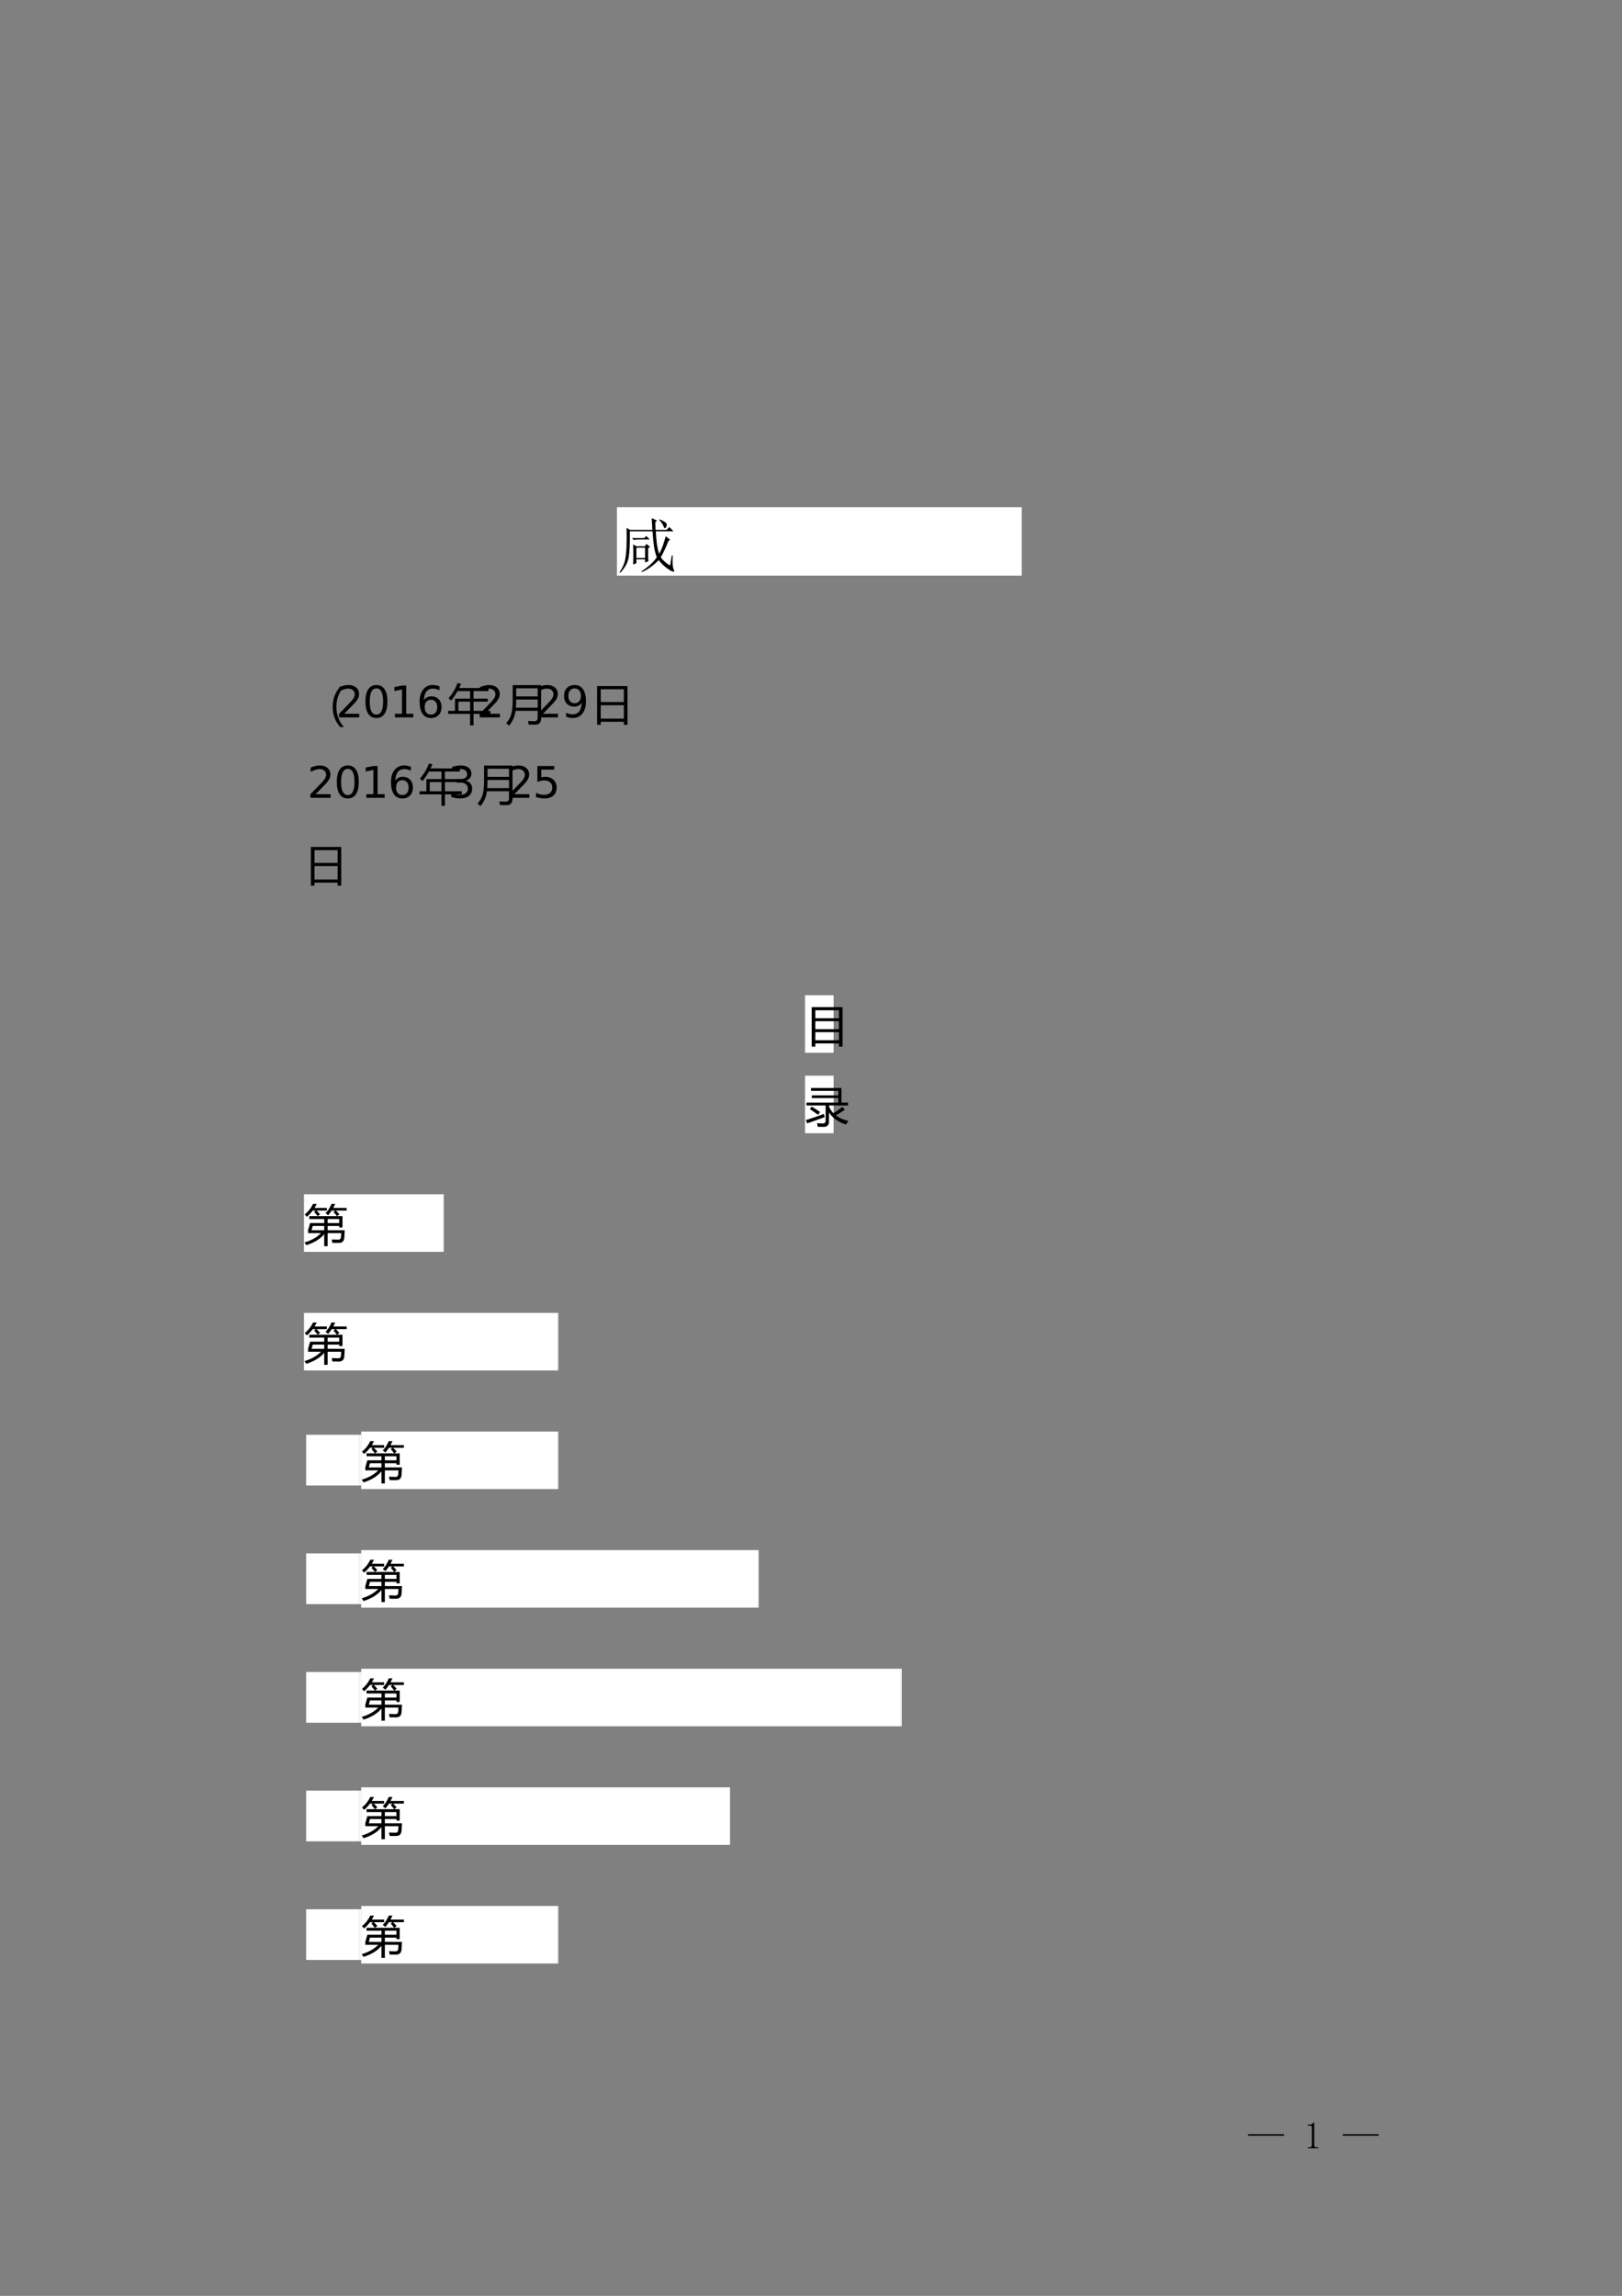 <?xml version="1.0" encoding="UTF-8"?>
<svg xmlns="http://www.w3.org/2000/svg" xmlns:xlink="http://www.w3.org/1999/xlink" width="595pt" height="842pt" viewBox="0 0 595 842" version="1.1">
<rect x="0" y="0" width="595" height="842" fill="#808080" stroke="none"/>
<defs>
<g>
<symbol overflow="visible" id="glyph0-0">
<path style="stroke:none;" d=""/>
</symbol>
<symbol overflow="visible" id="glyph0-1">
<path style="stroke:none;" d="M 7.047 -7.141 L 7.047 -3.359 L 10.234 -3.359 L 10.234 -7.141 Z M 5.844 -8.344 L 7.047 -7.656 L 10.141 -7.656 L 10.75 -8.516 L 12.031 -7.484 L 11.344 -6.875 C 11.344 -4.582 11.375 -3.008 11.438 -2.156 L 10.234 -1.719 L 10.234 -2.844 L 7.047 -2.844 L 7.047 -1.469 L 5.844 -0.953 C 5.906 -1.754 5.938 -2.941 5.938 -4.516 C 5.938 -6.086 5.906 -7.363 5.844 -8.344 Z M 15.391 -17.359 L 15.562 -17.531 C 17.281 -16.844 18.148 -16.238 18.172 -15.719 C 18.203 -15.207 18.117 -14.836 17.922 -14.609 C 17.723 -14.379 17.594 -14.266 17.531 -14.266 C 17.363 -14.266 17.191 -14.492 17.016 -14.953 C 16.785 -15.641 16.242 -16.441 15.391 -17.359 Z M 12.891 -13.672 C 12.836 -15.047 12.754 -16.477 12.641 -17.969 L 14.609 -17.109 L 14.016 -16.5 C 14.016 -15.582 14.039 -14.641 14.094 -13.672 L 18.047 -13.672 L 19.172 -14.703 L 20.625 -13.156 L 14.188 -13.156 C 14.238 -11.719 14.348 -10.297 14.516 -8.891 C 14.691 -7.492 14.984 -6.164 15.391 -4.906 C 15.961 -5.875 16.461 -7.004 16.891 -8.297 C 17.316 -9.586 17.617 -10.602 17.797 -11.344 L 19.422 -10.062 L 18.828 -9.625 C 17.734 -6.938 16.785 -4.93 15.984 -3.609 C 16.391 -3.035 16.922 -2.461 17.578 -1.891 C 18.234 -1.316 18.848 -0.891 19.422 -0.609 L 20.031 -4.297 L 20.375 -4.219 C 20.312 -3.352 20.297 -2.414 20.328 -1.406 C 20.359 -0.406 20.516 0.406 20.797 1.031 C 20.859 1.207 20.891 1.32 20.891 1.375 C 20.891 1.664 20.914 1.781 20.969 1.719 C 21.031 1.664 20.914 1.641 20.625 1.641 C 20.508 1.641 20.266 1.566 19.891 1.422 C 19.523 1.273 18.895 0.867 18 0.203 C 17.113 -0.453 16.188 -1.379 15.219 -2.578 C 14.352 -1.66 13.363 -0.801 12.25 0 C 11.133 0.801 10.062 1.406 9.031 1.812 L 8.938 1.547 C 11.57 -0.234 13.438 -1.953 14.531 -3.609 C 14.008 -4.984 13.648 -6.441 13.453 -7.984 C 13.254 -9.535 13.098 -11.258 12.984 -13.156 L 4.641 -13.156 C 4.703 -8.801 4.562 -5.617 4.219 -3.609 C 3.875 -1.609 2.844 0.281 1.125 2.062 L 0.859 1.891 C 1.953 0.285 2.641 -1.258 2.922 -2.75 C 3.211 -4.238 3.383 -5.957 3.438 -7.906 C 3.5 -9.852 3.5 -12.031 3.438 -14.438 L 4.641 -13.672 Z M 5.422 -10.656 L 9.891 -10.656 L 10.656 -11.438 L 11.953 -10.141 L 8 -10.141 C 7.25 -10.141 6.617 -10.082 6.109 -9.969 Z M 5.422 -10.656 "/>
</symbol>
<symbol overflow="visible" id="glyph1-0">
<path style="stroke:none;" d="M 1.406 0 L 1.406 -11.797 L 9.75 -11.797 L 9.75 0 Z M 2.656 -1.25 L 8.516 -1.25 L 8.516 -10.547 L 2.656 -10.547 Z M 2.656 -1.25 "/>
</symbol>
<symbol overflow="visible" id="glyph1-1">
<path style="stroke:none;" d="M 13.219 2.75 C 11.363 0.719 10.438 -1.738 10.438 -4.625 C 10.438 -7.551 11.363 -10.039 13.219 -12.094 L 14.562 -12.094 C 12.719 -9.988 11.797 -7.504 11.797 -4.641 C 11.797 -1.828 12.711 0.633 14.547 2.75 Z M 13.219 2.75 "/>
</symbol>
<symbol overflow="visible" id="glyph1-2">
<path style="stroke:none;" d="M 0.297 -3.203 L 2.812 -3.203 L 2.812 -7.672 L 8.344 -7.672 L 8.344 -10.453 L 3.75 -10.453 C 3.051 -9.18 2.266 -8.016 1.391 -6.953 C 1.117 -7.242 0.797 -7.535 0.422 -7.828 C 1.898 -9.492 3.008 -11.363 3.75 -13.438 L 5.031 -13.078 C 4.812 -12.555 4.582 -12.055 4.344 -11.578 L 15.094 -11.578 L 15.094 -10.453 L 9.609 -10.453 L 9.609 -7.672 L 14.828 -7.672 L 14.828 -6.578 L 9.609 -6.578 L 9.609 -3.203 L 15.797 -3.203 L 15.797 -2.078 L 9.609 -2.078 L 9.609 2.156 L 8.344 2.156 L 8.344 -2.078 L 0.297 -2.078 Z M 4.047 -3.203 L 8.344 -3.203 L 8.344 -6.578 L 4.047 -6.578 Z M 4.047 -3.203 "/>
</symbol>
<symbol overflow="visible" id="glyph1-3">
<path style="stroke:none;" d="M 4.016 -3.219 C 3.773 -1.207 2.988 0.613 1.656 2.25 C 1.32 1.926 0.961 1.613 0.578 1.312 C 1.586 0.207 2.266 -1.098 2.609 -2.609 C 2.848 -3.723 2.969 -5.266 2.969 -7.234 L 2.969 -12.641 L 13.406 -12.641 L 13.406 -0.453 C 13.406 1.098 12.672 1.875 11.203 1.875 C 10.586 1.875 9.797 1.863 8.828 1.844 C 8.773 1.469 8.695 1.031 8.594 0.531 C 9.551 0.594 10.305 0.625 10.859 0.625 C 11.703 0.625 12.125 0.207 12.125 -0.625 L 12.125 -3.219 Z M 4.141 -4.359 L 12.125 -4.359 L 12.125 -7.359 L 4.25 -7.359 C 4.25 -6.316 4.211 -5.316 4.141 -4.359 Z M 4.25 -11.469 L 4.25 -8.5 L 12.125 -8.5 L 12.125 -11.469 Z M 4.25 -11.469 "/>
</symbol>
<symbol overflow="visible" id="glyph1-4">
<path style="stroke:none;" d="M 2.438 -12.281 L 13.578 -12.281 L 13.578 1.922 L 12.25 1.922 L 12.25 0.812 L 3.766 0.812 L 3.766 1.922 L 2.438 1.922 Z M 3.766 -5.266 L 3.766 -0.344 L 12.25 -0.344 L 12.25 -5.266 Z M 3.766 -11.109 L 3.766 -6.438 L 12.25 -6.438 L 12.25 -11.109 Z M 3.766 -11.109 "/>
</symbol>
<symbol overflow="visible" id="glyph1-5">
<path style="stroke:none;" d="M 2.359 -12.547 L 13.672 -12.547 L 13.672 1.938 L 12.344 1.938 L 12.344 0.766 L 3.688 0.766 L 3.688 1.938 L 2.359 1.938 Z M 3.688 -3.359 L 3.688 -0.406 L 12.344 -0.406 L 12.344 -3.359 Z M 3.688 -7.375 L 3.688 -4.453 L 12.344 -4.453 L 12.344 -7.375 Z M 3.688 -11.391 L 3.688 -8.469 L 12.344 -8.469 L 12.344 -11.391 Z M 3.688 -11.391 "/>
</symbol>
<symbol overflow="visible" id="glyph1-6">
<path style="stroke:none;" d="M 13.625 -5.438 L 14.531 -4.406 C 13.645 -3.82 12.547 -3.133 11.234 -2.344 C 12.453 -1.395 13.973 -0.711 15.797 -0.297 C 15.473 0.16 15.188 0.594 14.938 1 C 12.102 0.125 10.02 -1.348 8.688 -3.422 L 8.688 -0.031 C 8.688 1.238 8.039 1.875 6.75 1.875 C 6.133 1.875 5.406 1.863 4.562 1.844 C 4.5 1.457 4.426 1.008 4.344 0.5 C 5.094 0.582 5.766 0.629 6.359 0.641 C 7.098 0.641 7.469 0.301 7.469 -0.375 L 7.469 -5.969 L 0.438 -5.969 L 0.438 -7.016 L 12.094 -7.016 L 12.094 -8.688 L 2.406 -8.688 L 2.406 -9.688 L 12.094 -9.688 L 12.094 -11.344 L 2.109 -11.344 L 2.109 -12.391 L 13.266 -12.391 L 13.266 -7.016 L 15.688 -7.016 L 15.688 -5.969 L 8.688 -5.969 L 8.688 -5.609 C 9.113 -4.672 9.664 -3.848 10.344 -3.141 C 11.551 -3.922 12.645 -4.688 13.625 -5.438 Z M 0.219 -0.609 C 2.258 -1.242 4.473 -2 6.859 -2.875 C 6.941 -2.414 7.02 -2.02 7.094 -1.688 C 5.02 -0.969 2.891 -0.207 0.703 0.594 Z M 2.391 -5.547 C 3.391 -4.941 4.406 -4.285 5.438 -3.578 L 4.672 -2.547 C 3.723 -3.266 2.723 -3.961 1.672 -4.641 Z M 2.391 -5.547 "/>
</symbol>
<symbol overflow="visible" id="glyph1-7">
<path style="stroke:none;" d="M 10.016 -13.375 L 11.359 -13.375 C 11.129 -12.852 10.891 -12.363 10.641 -11.906 L 15.562 -11.906 L 15.562 -10.938 L 11.625 -10.938 C 12.082 -10.488 12.508 -10.031 12.906 -9.562 L 12.016 -8.891 L 14.031 -8.891 L 14.031 -4.719 L 12.828 -4.719 L 12.828 -5.281 L 8.578 -5.281 L 8.578 -3.719 L 14.859 -3.719 C 14.816 -2.781 14.766 -1.891 14.703 -1.047 C 14.629 0.273 13.961 0.938 12.703 0.938 C 12.066 0.938 11.281 0.93 10.344 0.922 C 10.27 0.535 10.18 0.117 10.078 -0.328 C 11.098 -0.273 11.895 -0.25 12.469 -0.25 C 13.082 -0.25 13.414 -0.555 13.469 -1.172 C 13.52 -1.66 13.555 -2.156 13.578 -2.656 L 8.578 -2.656 L 8.578 2.141 L 7.328 2.141 L 7.328 -2.281 C 5.879 -0.508 3.691 0.836 0.766 1.766 C 0.578 1.461 0.359 1.129 0.109 0.766 C 2.648 0.016 4.664 -1.125 6.156 -2.656 L 1.406 -2.656 L 1.406 -3.719 L 2.156 -6.344 L 7.328 -6.344 L 7.328 -7.828 L 1.859 -7.828 L 1.859 -8.891 L 4.938 -8.891 C 4.5 -9.453 4.066 -9.977 3.641 -10.469 L 4.266 -10.938 L 3.125 -10.938 C 2.5 -10.102 1.781 -9.344 0.969 -8.656 C 0.758 -8.906 0.5 -9.188 0.188 -9.5 C 1.508 -10.57 2.523 -11.863 3.234 -13.375 L 4.578 -13.375 C 4.336 -12.863 4.07 -12.375 3.781 -11.906 L 8.312 -11.906 L 8.312 -10.938 L 4.562 -10.938 C 4.977 -10.508 5.398 -10.055 5.828 -9.578 L 4.953 -8.891 L 11.984 -8.891 C 11.566 -9.453 11.148 -9.973 10.734 -10.453 L 11.406 -10.938 L 10.078 -10.938 C 9.672 -10.289 9.234 -9.707 8.766 -9.188 C 8.535 -9.414 8.219 -9.672 7.812 -9.953 C 8.688 -10.848 9.422 -11.988 10.016 -13.375 Z M 2.688 -3.719 L 7.328 -3.719 L 7.328 -5.281 L 3.125 -5.281 Z M 12.828 -7.828 L 8.578 -7.828 L 8.578 -6.344 L 12.828 -6.344 Z M 12.828 -7.828 "/>
</symbol>
<symbol overflow="visible" id="glyph2-0">
<path style="stroke:none;" d="M 0.797 2.828 L 0.797 -11.281 L 8.797 -11.281 L 8.797 2.828 Z M 1.703 1.938 L 7.906 1.938 L 7.906 -10.391 L 1.703 -10.391 Z M 1.703 1.938 "/>
</symbol>
<symbol overflow="visible" id="glyph2-1">
<path style="stroke:none;" d="M 3.078 -1.328 L 8.578 -1.328 L 8.578 0 L 1.172 0 L 1.172 -1.328 C 1.773 -1.953 2.594 -2.785 3.625 -3.828 C 4.656 -4.867 5.305 -5.539 5.578 -5.844 C 6.078 -6.414 6.426 -6.895 6.625 -7.281 C 6.832 -7.676 6.938 -8.066 6.938 -8.453 C 6.938 -9.066 6.719 -9.566 6.281 -9.953 C 5.844 -10.348 5.273 -10.547 4.578 -10.547 C 4.086 -10.547 3.566 -10.457 3.016 -10.281 C 2.461 -10.113 1.875 -9.859 1.25 -9.516 L 1.25 -11.109 C 1.883 -11.359 2.477 -11.547 3.031 -11.672 C 3.582 -11.805 4.086 -11.875 4.547 -11.875 C 5.754 -11.875 6.719 -11.57 7.438 -10.969 C 8.156 -10.363 8.516 -9.555 8.516 -8.547 C 8.516 -8.066 8.426 -7.613 8.25 -7.188 C 8.07 -6.758 7.742 -6.254 7.266 -5.672 C 7.141 -5.516 6.727 -5.078 6.031 -4.359 C 5.332 -3.641 4.348 -2.629 3.078 -1.328 Z M 3.078 -1.328 "/>
</symbol>
<symbol overflow="visible" id="glyph2-2">
<path style="stroke:none;" d="M 5.094 -10.625 C 4.281 -10.625 3.664 -10.223 3.25 -9.422 C 2.844 -8.629 2.641 -7.43 2.641 -5.828 C 2.641 -4.223 2.844 -3.02 3.25 -2.219 C 3.664 -1.426 4.281 -1.031 5.094 -1.031 C 5.906 -1.031 6.516 -1.426 6.922 -2.219 C 7.336 -3.02 7.547 -4.223 7.547 -5.828 C 7.547 -7.43 7.336 -8.629 6.922 -9.422 C 6.516 -10.223 5.906 -10.625 5.094 -10.625 Z M 5.094 -11.875 C 6.395 -11.875 7.391 -11.359 8.078 -10.328 C 8.773 -9.297 9.125 -7.797 9.125 -5.828 C 9.125 -3.859 8.773 -2.352 8.078 -1.312 C 7.391 -0.281 6.395 0.234 5.094 0.234 C 3.781 0.234 2.781 -0.281 2.094 -1.312 C 1.406 -2.352 1.062 -3.859 1.062 -5.828 C 1.062 -7.797 1.406 -9.297 2.094 -10.328 C 2.781 -11.359 3.781 -11.875 5.094 -11.875 Z M 5.094 -11.875 "/>
</symbol>
<symbol overflow="visible" id="glyph2-3">
<path style="stroke:none;" d="M 1.984 -1.328 L 4.562 -1.328 L 4.562 -10.234 L 1.766 -9.672 L 1.766 -11.109 L 4.547 -11.672 L 6.125 -11.672 L 6.125 -1.328 L 8.703 -1.328 L 8.703 0 L 1.984 0 Z M 1.984 -1.328 "/>
</symbol>
<symbol overflow="visible" id="glyph2-4">
<path style="stroke:none;" d="M 5.281 -6.469 C 4.57 -6.469 4.008 -6.223 3.594 -5.734 C 3.188 -5.254 2.984 -4.594 2.984 -3.75 C 2.984 -2.906 3.188 -2.238 3.594 -1.75 C 4.008 -1.27 4.57 -1.031 5.281 -1.031 C 5.988 -1.031 6.551 -1.27 6.969 -1.75 C 7.383 -2.238 7.594 -2.906 7.594 -3.75 C 7.594 -4.594 7.383 -5.254 6.969 -5.734 C 6.551 -6.223 5.988 -6.469 5.281 -6.469 Z M 8.422 -11.406 L 8.422 -9.969 C 8.023 -10.156 7.625 -10.297 7.219 -10.391 C 6.812 -10.492 6.41 -10.547 6.016 -10.547 C 4.973 -10.547 4.176 -10.191 3.625 -9.484 C 3.082 -8.785 2.77 -7.727 2.688 -6.312 C 3 -6.758 3.383 -7.102 3.844 -7.344 C 4.312 -7.594 4.82 -7.719 5.375 -7.719 C 6.551 -7.719 7.477 -7.359 8.156 -6.641 C 8.832 -5.93 9.172 -4.969 9.172 -3.75 C 9.172 -2.551 8.816 -1.586 8.109 -0.859 C 7.398 -0.129 6.457 0.234 5.281 0.234 C 3.938 0.234 2.906 -0.281 2.188 -1.312 C 1.477 -2.352 1.125 -3.859 1.125 -5.828 C 1.125 -7.672 1.562 -9.141 2.438 -10.234 C 3.312 -11.328 4.484 -11.875 5.953 -11.875 C 6.348 -11.875 6.75 -11.832 7.156 -11.75 C 7.562 -11.676 7.984 -11.562 8.422 -11.406 Z M 8.422 -11.406 "/>
</symbol>
<symbol overflow="visible" id="glyph2-5">
<path style="stroke:none;" d="M 1.766 -0.25 L 1.766 -1.688 C 2.16 -1.5 2.562 -1.352 2.969 -1.25 C 3.375 -1.156 3.77 -1.109 4.156 -1.109 C 5.195 -1.109 5.992 -1.457 6.547 -2.156 C 7.098 -2.852 7.41 -3.914 7.484 -5.344 C 7.18 -4.895 6.797 -4.551 6.328 -4.312 C 5.867 -4.07 5.359 -3.953 4.797 -3.953 C 3.629 -3.953 2.707 -4.305 2.031 -5.016 C 1.352 -5.723 1.016 -6.688 1.016 -7.906 C 1.016 -9.102 1.367 -10.062 2.078 -10.781 C 2.785 -11.508 3.727 -11.875 4.906 -11.875 C 6.25 -11.875 7.273 -11.359 7.984 -10.328 C 8.703 -9.297 9.062 -7.797 9.062 -5.828 C 9.062 -3.984 8.625 -2.508 7.75 -1.406 C 6.875 -0.312 5.703 0.234 4.234 0.234 C 3.836 0.234 3.438 0.191 3.031 0.109 C 2.625 0.023 2.203 -0.094 1.766 -0.25 Z M 4.906 -5.188 C 5.613 -5.188 6.172 -5.426 6.578 -5.906 C 6.992 -6.395 7.203 -7.062 7.203 -7.906 C 7.203 -8.75 6.992 -9.41 6.578 -9.891 C 6.172 -10.379 5.613 -10.625 4.906 -10.625 C 4.195 -10.625 3.633 -10.379 3.219 -9.891 C 2.801 -9.41 2.594 -8.75 2.594 -7.906 C 2.594 -7.062 2.801 -6.395 3.219 -5.906 C 3.633 -5.426 4.195 -5.188 4.906 -5.188 Z M 4.906 -5.188 "/>
</symbol>
<symbol overflow="visible" id="glyph2-6">
<path style="stroke:none;" d="M 6.5 -6.297 C 7.25 -6.129 7.836 -5.789 8.266 -5.281 C 8.691 -4.77 8.906 -4.141 8.906 -3.391 C 8.906 -2.242 8.508 -1.352 7.719 -0.719 C 6.926 -0.082 5.801 0.234 4.344 0.234 C 3.852 0.234 3.348 0.18 2.828 0.078 C 2.305 -0.016 1.77 -0.16 1.219 -0.359 L 1.219 -1.875 C 1.656 -1.625 2.133 -1.43 2.656 -1.297 C 3.176 -1.172 3.723 -1.109 4.297 -1.109 C 5.285 -1.109 6.035 -1.301 6.547 -1.688 C 7.066 -2.082 7.328 -2.648 7.328 -3.391 C 7.328 -4.078 7.086 -4.613 6.609 -5 C 6.129 -5.395 5.457 -5.594 4.594 -5.594 L 3.234 -5.594 L 3.234 -6.891 L 4.656 -6.891 C 5.438 -6.891 6.031 -7.039 6.438 -7.344 C 6.852 -7.656 7.062 -8.102 7.062 -8.688 C 7.062 -9.289 6.848 -9.75 6.422 -10.062 C 5.992 -10.383 5.383 -10.547 4.594 -10.547 C 4.164 -10.547 3.703 -10.5 3.203 -10.406 C 2.711 -10.312 2.172 -10.164 1.578 -9.969 L 1.578 -11.375 C 2.172 -11.539 2.727 -11.664 3.25 -11.75 C 3.781 -11.832 4.273 -11.875 4.734 -11.875 C 5.93 -11.875 6.879 -11.602 7.578 -11.062 C 8.273 -10.52 8.625 -9.785 8.625 -8.859 C 8.625 -8.211 8.438 -7.664 8.062 -7.219 C 7.695 -6.77 7.176 -6.461 6.5 -6.297 Z M 6.5 -6.297 "/>
</symbol>
<symbol overflow="visible" id="glyph2-7">
<path style="stroke:none;" d="M 1.734 -11.672 L 7.922 -11.672 L 7.922 -10.344 L 3.172 -10.344 L 3.172 -7.484 C 3.398 -7.555 3.629 -7.613 3.859 -7.656 C 4.086 -7.695 4.316 -7.719 4.547 -7.719 C 5.848 -7.719 6.879 -7.359 7.641 -6.641 C 8.398 -5.93 8.781 -4.969 8.781 -3.75 C 8.781 -2.488 8.391 -1.508 7.609 -0.812 C 6.828 -0.113 5.727 0.234 4.312 0.234 C 3.82 0.234 3.32 0.188 2.812 0.094 C 2.301 0.008 1.773 -0.113 1.234 -0.281 L 1.234 -1.859 C 1.703 -1.609 2.188 -1.422 2.688 -1.297 C 3.188 -1.172 3.719 -1.109 4.281 -1.109 C 5.176 -1.109 5.883 -1.344 6.406 -1.812 C 6.938 -2.289 7.203 -2.938 7.203 -3.75 C 7.203 -4.562 6.938 -5.203 6.406 -5.672 C 5.883 -6.148 5.176 -6.391 4.281 -6.391 C 3.852 -6.391 3.43 -6.344 3.016 -6.25 C 2.598 -6.156 2.172 -6.008 1.734 -5.812 Z M 1.734 -11.672 "/>
</symbol>
<symbol overflow="visible" id="glyph2-8">
<path style="stroke:none;" d=""/>
</symbol>
<symbol overflow="visible" id="glyph3-0">
<path style="stroke:none;" d=""/>
</symbol>
<symbol overflow="visible" id="glyph3-1">
<path style="stroke:none;" d="M 0.438 -4.812 L 0.438 -5.359 L 13.625 -5.359 L 13.625 -4.812 Z M 0.438 -4.812 "/>
</symbol>
<symbol overflow="visible" id="glyph3-2">
<path style="stroke:none;" d="M 0 0 Z M 0 0 "/>
</symbol>
<symbol overflow="visible" id="glyph3-3">
<path style="stroke:none;" d="M 4 -9.734 L 4 -1.422 C 4 -1.129 4.086 -0.91 4.266 -0.766 C 4.453 -0.617 4.707 -0.547 5.031 -0.547 L 5.578 -0.547 L 5.578 -0.219 L 1.594 -0.219 L 1.594 -0.547 L 2.078 -0.547 C 2.441 -0.547 2.707 -0.617 2.875 -0.766 C 3.039 -0.91 3.125 -1.129 3.125 -1.422 L 3.125 -8.047 C 3.125 -8.191 3.078 -8.305 2.984 -8.391 C 2.891 -8.484 2.754 -8.531 2.578 -8.531 L 1.594 -8.531 L 1.594 -8.859 L 2.078 -8.859 C 2.516 -8.859 2.867 -8.93 3.141 -9.078 C 3.422 -9.223 3.633 -9.441 3.781 -9.734 Z M 4 -9.734 "/>
</symbol>
</g>
</defs>
<g id="surface1">
<path style=" stroke:none;fill-rule:evenodd;fill:rgb(100%,100%,100%);fill-opacity:1;" d="M 226.301 211.102 L 374.801 211.102 L 374.801 186 L 226.301 186 Z M 226.301 211.102 "/>
<g style="fill:rgb(0%,0%,0%);fill-opacity:1;">
  <use xlink:href="#glyph0-1" x="226.4" y="208"/>
</g>
<g style="fill:rgb(0%,0%,0%);fill-opacity:1;">
  <use xlink:href="#glyph1-1" x="111.6" y="263.9"/>
</g>
<g style="fill:rgb(0%,0%,0%);fill-opacity:1;">
  <use xlink:href="#glyph2-1" x="123.2" y="263.1"/>
</g>
<g style="fill:rgb(0%,0%,0%);fill-opacity:1;">
  <use xlink:href="#glyph2-2" x="132.992" y="263.1"/>
</g>
<g style="fill:rgb(0%,0%,0%);fill-opacity:1;">
  <use xlink:href="#glyph2-3" x="142.896" y="263.1"/>
</g>
<g style="fill:rgb(0%,0%,0%);fill-opacity:1;">
  <use xlink:href="#glyph2-4" x="152.8" y="263.1"/>
</g>
<g style="fill:rgb(0%,0%,0%);fill-opacity:1;">
  <use xlink:href="#glyph1-2" x="164.1" y="263.9"/>
</g>
<g style="fill:rgb(0%,0%,0%);fill-opacity:1;">
  <use xlink:href="#glyph2-1" x="174.8" y="263.1"/>
</g>
<g style="fill:rgb(0%,0%,0%);fill-opacity:1;">
  <use xlink:href="#glyph1-3" x="185.1" y="263.9"/>
</g>
<g style="fill:rgb(0%,0%,0%);fill-opacity:1;">
  <use xlink:href="#glyph2-1" x="196.1" y="263.1"/>
</g>
<g style="fill:rgb(0%,0%,0%);fill-opacity:1;">
  <use xlink:href="#glyph2-5" x="205.892" y="263.1"/>
</g>
<g style="fill:rgb(0%,0%,0%);fill-opacity:1;">
  <use xlink:href="#glyph1-4" x="216.6" y="263.9"/>
</g>
<g style="fill:rgb(0%,0%,0%);fill-opacity:1;">
  <use xlink:href="#glyph2-1" x="112.7" y="292.6"/>
</g>
<g style="fill:rgb(0%,0%,0%);fill-opacity:1;">
  <use xlink:href="#glyph2-2" x="122.492" y="292.6"/>
</g>
<g style="fill:rgb(0%,0%,0%);fill-opacity:1;">
  <use xlink:href="#glyph2-3" x="132.396" y="292.6"/>
</g>
<g style="fill:rgb(0%,0%,0%);fill-opacity:1;">
  <use xlink:href="#glyph2-4" x="142.3" y="292.6"/>
</g>
<g style="fill:rgb(0%,0%,0%);fill-opacity:1;">
  <use xlink:href="#glyph1-2" x="153.6" y="293.4"/>
</g>
<g style="fill:rgb(0%,0%,0%);fill-opacity:1;">
  <use xlink:href="#glyph2-6" x="164.3" y="292.6"/>
</g>
<g style="fill:rgb(0%,0%,0%);fill-opacity:1;">
  <use xlink:href="#glyph1-3" x="174.6" y="293.4"/>
</g>
<g style="fill:rgb(0%,0%,0%);fill-opacity:1;">
  <use xlink:href="#glyph2-1" x="185.6" y="292.6"/>
</g>
<g style="fill:rgb(0%,0%,0%);fill-opacity:1;">
  <use xlink:href="#glyph2-7" x="195.392" y="292.6"/>
</g>
<g style="fill:rgb(0%,0%,0%);fill-opacity:1;">
  <use xlink:href="#glyph1-4" x="111.6" y="322.9"/>
</g>
<path style=" stroke:none;fill-rule:evenodd;fill:rgb(100%,100%,100%);fill-opacity:1;" d="M 295.301 386.102 L 305.801 386.102 L 305.801 365 L 295.301 365 Z M 295.301 386.102 "/>
<g style="fill:rgb(0%,0%,0%);fill-opacity:1;">
  <use xlink:href="#glyph1-5" x="295.4" y="381.9"/>
</g>
<path style=" stroke:none;fill-rule:evenodd;fill:rgb(100%,100%,100%);fill-opacity:1;" d="M 295.301 415.602 L 305.801 415.602 L 305.801 394.5 L 295.301 394.5 Z M 295.301 415.602 "/>
<g style="fill:rgb(0%,0%,0%);fill-opacity:1;">
  <use xlink:href="#glyph1-6" x="295.4" y="411.4"/>
</g>
<path style=" stroke:none;fill-rule:evenodd;fill:rgb(100%,100%,100%);fill-opacity:1;" d="M 111.5 459.102 L 162.5 459.102 L 162.5 438 L 111.5 438 Z M 111.5 459.102 "/>
<g style="fill:rgb(0%,0%,0%);fill-opacity:1;">
  <use xlink:href="#glyph1-7" x="111.6" y="454.9"/>
</g>
<path style=" stroke:none;fill-rule:evenodd;fill:rgb(100%,100%,100%);fill-opacity:1;" d="M 162.5 459.102 L 162.801 459.102 L 162.801 438 L 162.5 438 Z M 162.5 459.102 "/>
<path style=" stroke:none;fill-rule:evenodd;fill:rgb(100%,100%,100%);fill-opacity:1;" d="M 111.5 502.602 L 204.5 502.602 L 204.5 481.5 L 111.5 481.5 Z M 111.5 502.602 "/>
<g style="fill:rgb(0%,0%,0%);fill-opacity:1;">
  <use xlink:href="#glyph1-7" x="111.6" y="498.4"/>
</g>
<path style=" stroke:none;fill-rule:evenodd;fill:rgb(100%,100%,100%);fill-opacity:1;" d="M 204.5 502.602 L 204.801 502.602 L 204.801 481.5 L 204.5 481.5 Z M 204.5 502.602 "/>
<path style=" stroke:none;fill-rule:evenodd;fill:rgb(100%,100%,100%);fill-opacity:1;" d="M 112.301 544.801 L 131.699 544.801 L 131.699 526.199 L 112.301 526.199 Z M 112.301 544.801 "/>
<g style="fill:rgb(0%,0%,0%);fill-opacity:1;">
  <use xlink:href="#glyph2-8" x="112.4" y="541.1"/>
</g>
<g style="fill:rgb(0%,0%,0%);fill-opacity:1;">
  <use xlink:href="#glyph2-8" x="117.2" y="541.1"/>
</g>
<g style="fill:rgb(0%,0%,0%);fill-opacity:1;">
  <use xlink:href="#glyph2-8" x="121.904" y="541.1"/>
</g>
<g style="fill:rgb(0%,0%,0%);fill-opacity:1;">
  <use xlink:href="#glyph2-8" x="126.704" y="541.1"/>
</g>
<path style=" stroke:none;fill-rule:evenodd;fill:rgb(100%,100%,100%);fill-opacity:1;" d="M 131.699 544.801 L 132.5 544.801 L 132.5 526.199 L 131.699 526.199 Z M 131.699 544.801 "/>
<path style=" stroke:none;fill-rule:evenodd;fill:rgb(100%,100%,100%);fill-opacity:1;" d="M 132.5 546.102 L 204.5 546.102 L 204.5 525 L 132.5 525 Z M 132.5 546.102 "/>
<g style="fill:rgb(0%,0%,0%);fill-opacity:1;">
  <use xlink:href="#glyph1-7" x="132.6" y="541.9"/>
</g>
<path style=" stroke:none;fill-rule:evenodd;fill:rgb(100%,100%,100%);fill-opacity:1;" d="M 204.5 546.102 L 204.801 546.102 L 204.801 525 L 204.5 525 Z M 204.5 546.102 "/>
<path style=" stroke:none;fill-rule:evenodd;fill:rgb(100%,100%,100%);fill-opacity:1;" d="M 112.301 588.301 L 131.699 588.301 L 131.699 569.699 L 112.301 569.699 Z M 112.301 588.301 "/>
<g style="fill:rgb(0%,0%,0%);fill-opacity:1;">
  <use xlink:href="#glyph2-8" x="112.4" y="584.6"/>
</g>
<g style="fill:rgb(0%,0%,0%);fill-opacity:1;">
  <use xlink:href="#glyph2-8" x="117.2" y="584.6"/>
</g>
<g style="fill:rgb(0%,0%,0%);fill-opacity:1;">
  <use xlink:href="#glyph2-8" x="121.904" y="584.6"/>
</g>
<g style="fill:rgb(0%,0%,0%);fill-opacity:1;">
  <use xlink:href="#glyph2-8" x="126.704" y="584.6"/>
</g>
<path style=" stroke:none;fill-rule:evenodd;fill:rgb(100%,100%,100%);fill-opacity:1;" d="M 131.699 588.301 L 132.5 588.301 L 132.5 569.699 L 131.699 569.699 Z M 131.699 588.301 "/>
<path style=" stroke:none;fill-rule:evenodd;fill:rgb(100%,100%,100%);fill-opacity:1;" d="M 132.5 589.602 L 278 589.602 L 278 568.5 L 132.5 568.5 Z M 132.5 589.602 "/>
<g style="fill:rgb(0%,0%,0%);fill-opacity:1;">
  <use xlink:href="#glyph1-7" x="132.6" y="585.4"/>
</g>
<path style=" stroke:none;fill-rule:evenodd;fill:rgb(100%,100%,100%);fill-opacity:1;" d="M 278 589.602 L 278.301 589.602 L 278.301 568.5 L 278 568.5 Z M 278 589.602 "/>
<path style=" stroke:none;fill-rule:evenodd;fill:rgb(100%,100%,100%);fill-opacity:1;" d="M 112.301 631.801 L 131.699 631.801 L 131.699 613.199 L 112.301 613.199 Z M 112.301 631.801 "/>
<g style="fill:rgb(0%,0%,0%);fill-opacity:1;">
  <use xlink:href="#glyph2-8" x="112.4" y="628.1"/>
</g>
<g style="fill:rgb(0%,0%,0%);fill-opacity:1;">
  <use xlink:href="#glyph2-8" x="117.2" y="628.1"/>
</g>
<g style="fill:rgb(0%,0%,0%);fill-opacity:1;">
  <use xlink:href="#glyph2-8" x="121.904" y="628.1"/>
</g>
<g style="fill:rgb(0%,0%,0%);fill-opacity:1;">
  <use xlink:href="#glyph2-8" x="126.704" y="628.1"/>
</g>
<path style=" stroke:none;fill-rule:evenodd;fill:rgb(100%,100%,100%);fill-opacity:1;" d="M 131.699 631.801 L 132.5 631.801 L 132.5 613.199 L 131.699 613.199 Z M 131.699 631.801 "/>
<path style=" stroke:none;fill-rule:evenodd;fill:rgb(100%,100%,100%);fill-opacity:1;" d="M 132.5 633.102 L 330.5 633.102 L 330.5 612 L 132.5 612 Z M 132.5 633.102 "/>
<g style="fill:rgb(0%,0%,0%);fill-opacity:1;">
  <use xlink:href="#glyph1-7" x="132.6" y="628.9"/>
</g>
<path style=" stroke:none;fill-rule:evenodd;fill:rgb(100%,100%,100%);fill-opacity:1;" d="M 330.5 633.102 L 330.801 633.102 L 330.801 612 L 330.5 612 Z M 330.5 633.102 "/>
<path style=" stroke:none;fill-rule:evenodd;fill:rgb(100%,100%,100%);fill-opacity:1;" d="M 112.301 675.301 L 131.699 675.301 L 131.699 656.699 L 112.301 656.699 Z M 112.301 675.301 "/>
<g style="fill:rgb(0%,0%,0%);fill-opacity:1;">
  <use xlink:href="#glyph2-8" x="112.4" y="671.6"/>
</g>
<g style="fill:rgb(0%,0%,0%);fill-opacity:1;">
  <use xlink:href="#glyph2-8" x="117.2" y="671.6"/>
</g>
<g style="fill:rgb(0%,0%,0%);fill-opacity:1;">
  <use xlink:href="#glyph2-8" x="121.904" y="671.6"/>
</g>
<g style="fill:rgb(0%,0%,0%);fill-opacity:1;">
  <use xlink:href="#glyph2-8" x="126.704" y="671.6"/>
</g>
<path style=" stroke:none;fill-rule:evenodd;fill:rgb(100%,100%,100%);fill-opacity:1;" d="M 131.699 675.301 L 132.5 675.301 L 132.5 656.699 L 131.699 656.699 Z M 131.699 675.301 "/>
<path style=" stroke:none;fill-rule:evenodd;fill:rgb(100%,100%,100%);fill-opacity:1;" d="M 132.5 676.602 L 267.5 676.602 L 267.5 655.5 L 132.5 655.5 Z M 132.5 676.602 "/>
<g style="fill:rgb(0%,0%,0%);fill-opacity:1;">
  <use xlink:href="#glyph1-7" x="132.6" y="672.4"/>
</g>
<path style=" stroke:none;fill-rule:evenodd;fill:rgb(100%,100%,100%);fill-opacity:1;" d="M 267.5 676.602 L 267.801 676.602 L 267.801 655.5 L 267.5 655.5 Z M 267.5 676.602 "/>
<path style=" stroke:none;fill-rule:evenodd;fill:rgb(100%,100%,100%);fill-opacity:1;" d="M 112.301 718.801 L 131.699 718.801 L 131.699 700.199 L 112.301 700.199 Z M 112.301 718.801 "/>
<g style="fill:rgb(0%,0%,0%);fill-opacity:1;">
  <use xlink:href="#glyph2-8" x="112.4" y="715.1"/>
</g>
<g style="fill:rgb(0%,0%,0%);fill-opacity:1;">
  <use xlink:href="#glyph2-8" x="117.2" y="715.1"/>
</g>
<g style="fill:rgb(0%,0%,0%);fill-opacity:1;">
  <use xlink:href="#glyph2-8" x="121.904" y="715.1"/>
</g>
<g style="fill:rgb(0%,0%,0%);fill-opacity:1;">
  <use xlink:href="#glyph2-8" x="126.704" y="715.1"/>
</g>
<path style=" stroke:none;fill-rule:evenodd;fill:rgb(100%,100%,100%);fill-opacity:1;" d="M 131.699 718.801 L 132.5 718.801 L 132.5 700.199 L 131.699 700.199 Z M 131.699 718.801 "/>
<path style=" stroke:none;fill-rule:evenodd;fill:rgb(100%,100%,100%);fill-opacity:1;" d="M 132.5 720.102 L 204.5 720.102 L 204.5 699 L 132.5 699 Z M 132.5 720.102 "/>
<g style="fill:rgb(0%,0%,0%);fill-opacity:1;">
  <use xlink:href="#glyph1-7" x="132.6" y="715.9"/>
</g>
<path style=" stroke:none;fill-rule:evenodd;fill:rgb(100%,100%,100%);fill-opacity:1;" d="M 204.5 720.102 L 204.801 720.102 L 204.801 699 L 204.5 699 Z M 204.5 720.102 "/>
<g style="fill:rgb(0%,0%,0%);fill-opacity:1;">
  <use xlink:href="#glyph3-1" x="457.4" y="788.1"/>
</g>
<g style="fill:rgb(0%,0%,0%);fill-opacity:1;">
  <use xlink:href="#glyph3-2" x="471.106" y="788.1"/>
</g>
<g style="fill:rgb(0%,0%,0%);fill-opacity:1;">
  <use xlink:href="#glyph3-3" x="478.1" y="788.1"/>
</g>
<g style="fill:rgb(0%,0%,0%);fill-opacity:1;">
  <use xlink:href="#glyph3-2" x="485.1" y="788.1"/>
</g>
<g style="fill:rgb(0%,0%,0%);fill-opacity:1;">
  <use xlink:href="#glyph3-1" x="492.1" y="788.1"/>
</g>
</g>
</svg>
